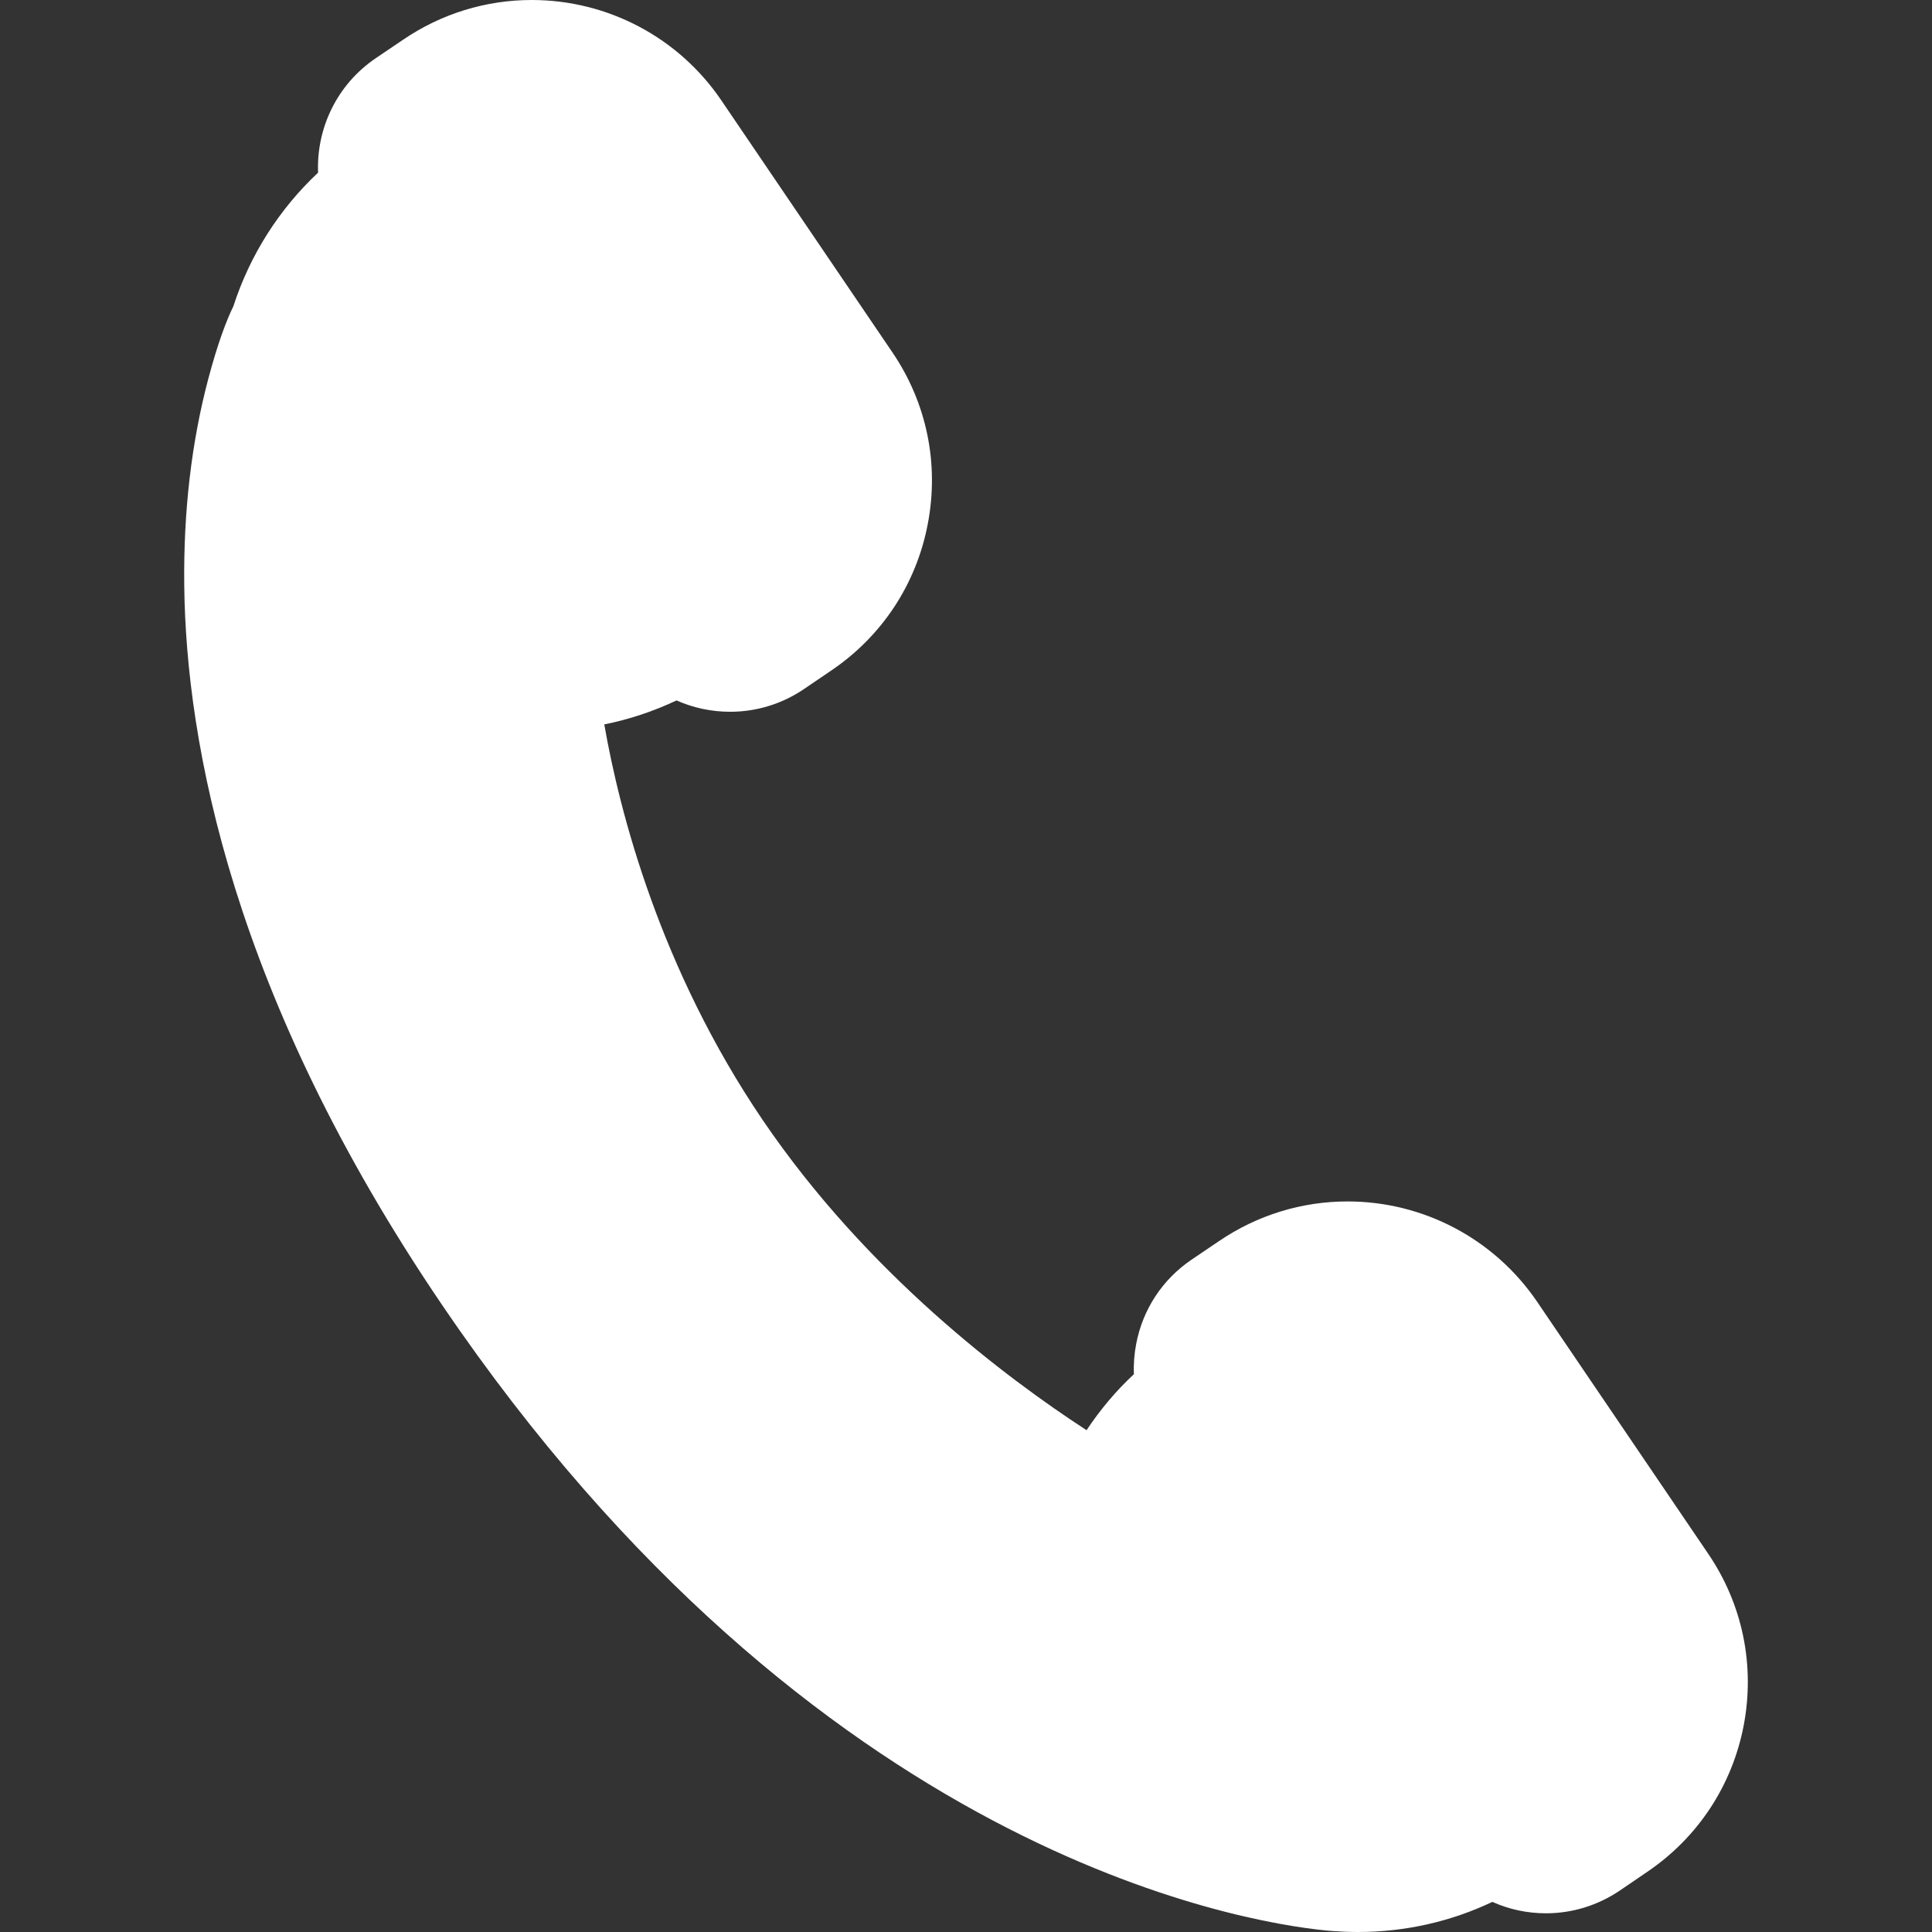 <svg width="22" height="22" viewBox="0 0 22 22" fill="none" xmlns="http://www.w3.org/2000/svg">
<rect x="0" y="0" width="22" height="22" fill="#333333" stroke="none"/>
<g clip-path="url(#clip0_5_28)">
<path d="M2.098 6.668C2.119 8.463 2.645 11.341 5.033 14.858C9.274 21.104 14.15 21.887 15.084 21.981C15.087 21.981 15.098 21.982 15.101 21.983C15.139 21.986 15.164 21.988 15.177 21.989C15.272 21.996 15.368 22 15.463 22C15.998 22 16.518 21.883 16.994 21.657C17.183 21.742 17.39 21.787 17.604 21.787C17.905 21.787 18.195 21.697 18.445 21.528L18.759 21.314C19.335 20.923 19.725 20.331 19.856 19.647C19.986 18.962 19.843 18.268 19.451 17.692L17.504 14.824C17.018 14.109 16.211 13.681 15.345 13.681C14.822 13.681 14.316 13.837 13.882 14.132L13.567 14.345C13.236 14.57 13.013 14.91 12.938 15.303C12.916 15.418 12.907 15.533 12.912 15.648C12.708 15.838 12.527 16.053 12.373 16.286C11.459 15.692 9.87 14.499 8.685 12.754C7.515 11.03 7.056 9.25 6.881 8.249C7.165 8.192 7.441 8.1 7.704 7.976C7.893 8.06 8.1 8.105 8.314 8.105C8.614 8.105 8.905 8.016 9.154 7.847L9.469 7.633C10.045 7.242 10.435 6.65 10.565 5.965C10.696 5.281 10.553 4.587 10.161 4.011L8.214 1.143C7.728 0.427 6.921 0 6.055 0C5.532 0 5.026 0.156 4.592 0.451L4.277 0.664C3.833 0.966 3.602 1.465 3.622 1.966C3.18 2.38 2.846 2.904 2.658 3.486C2.574 3.658 2.477 3.918 2.371 4.317C2.18 5.038 2.088 5.829 2.098 6.668Z" fill="white"/>
</g>
<defs>
<clipPath id="clip0_5_28">
<rect width="22" height="22" fill="white" transform="matrix(-1 0 0 1 22 0)"/>
</clipPath>
</defs>
</svg>
